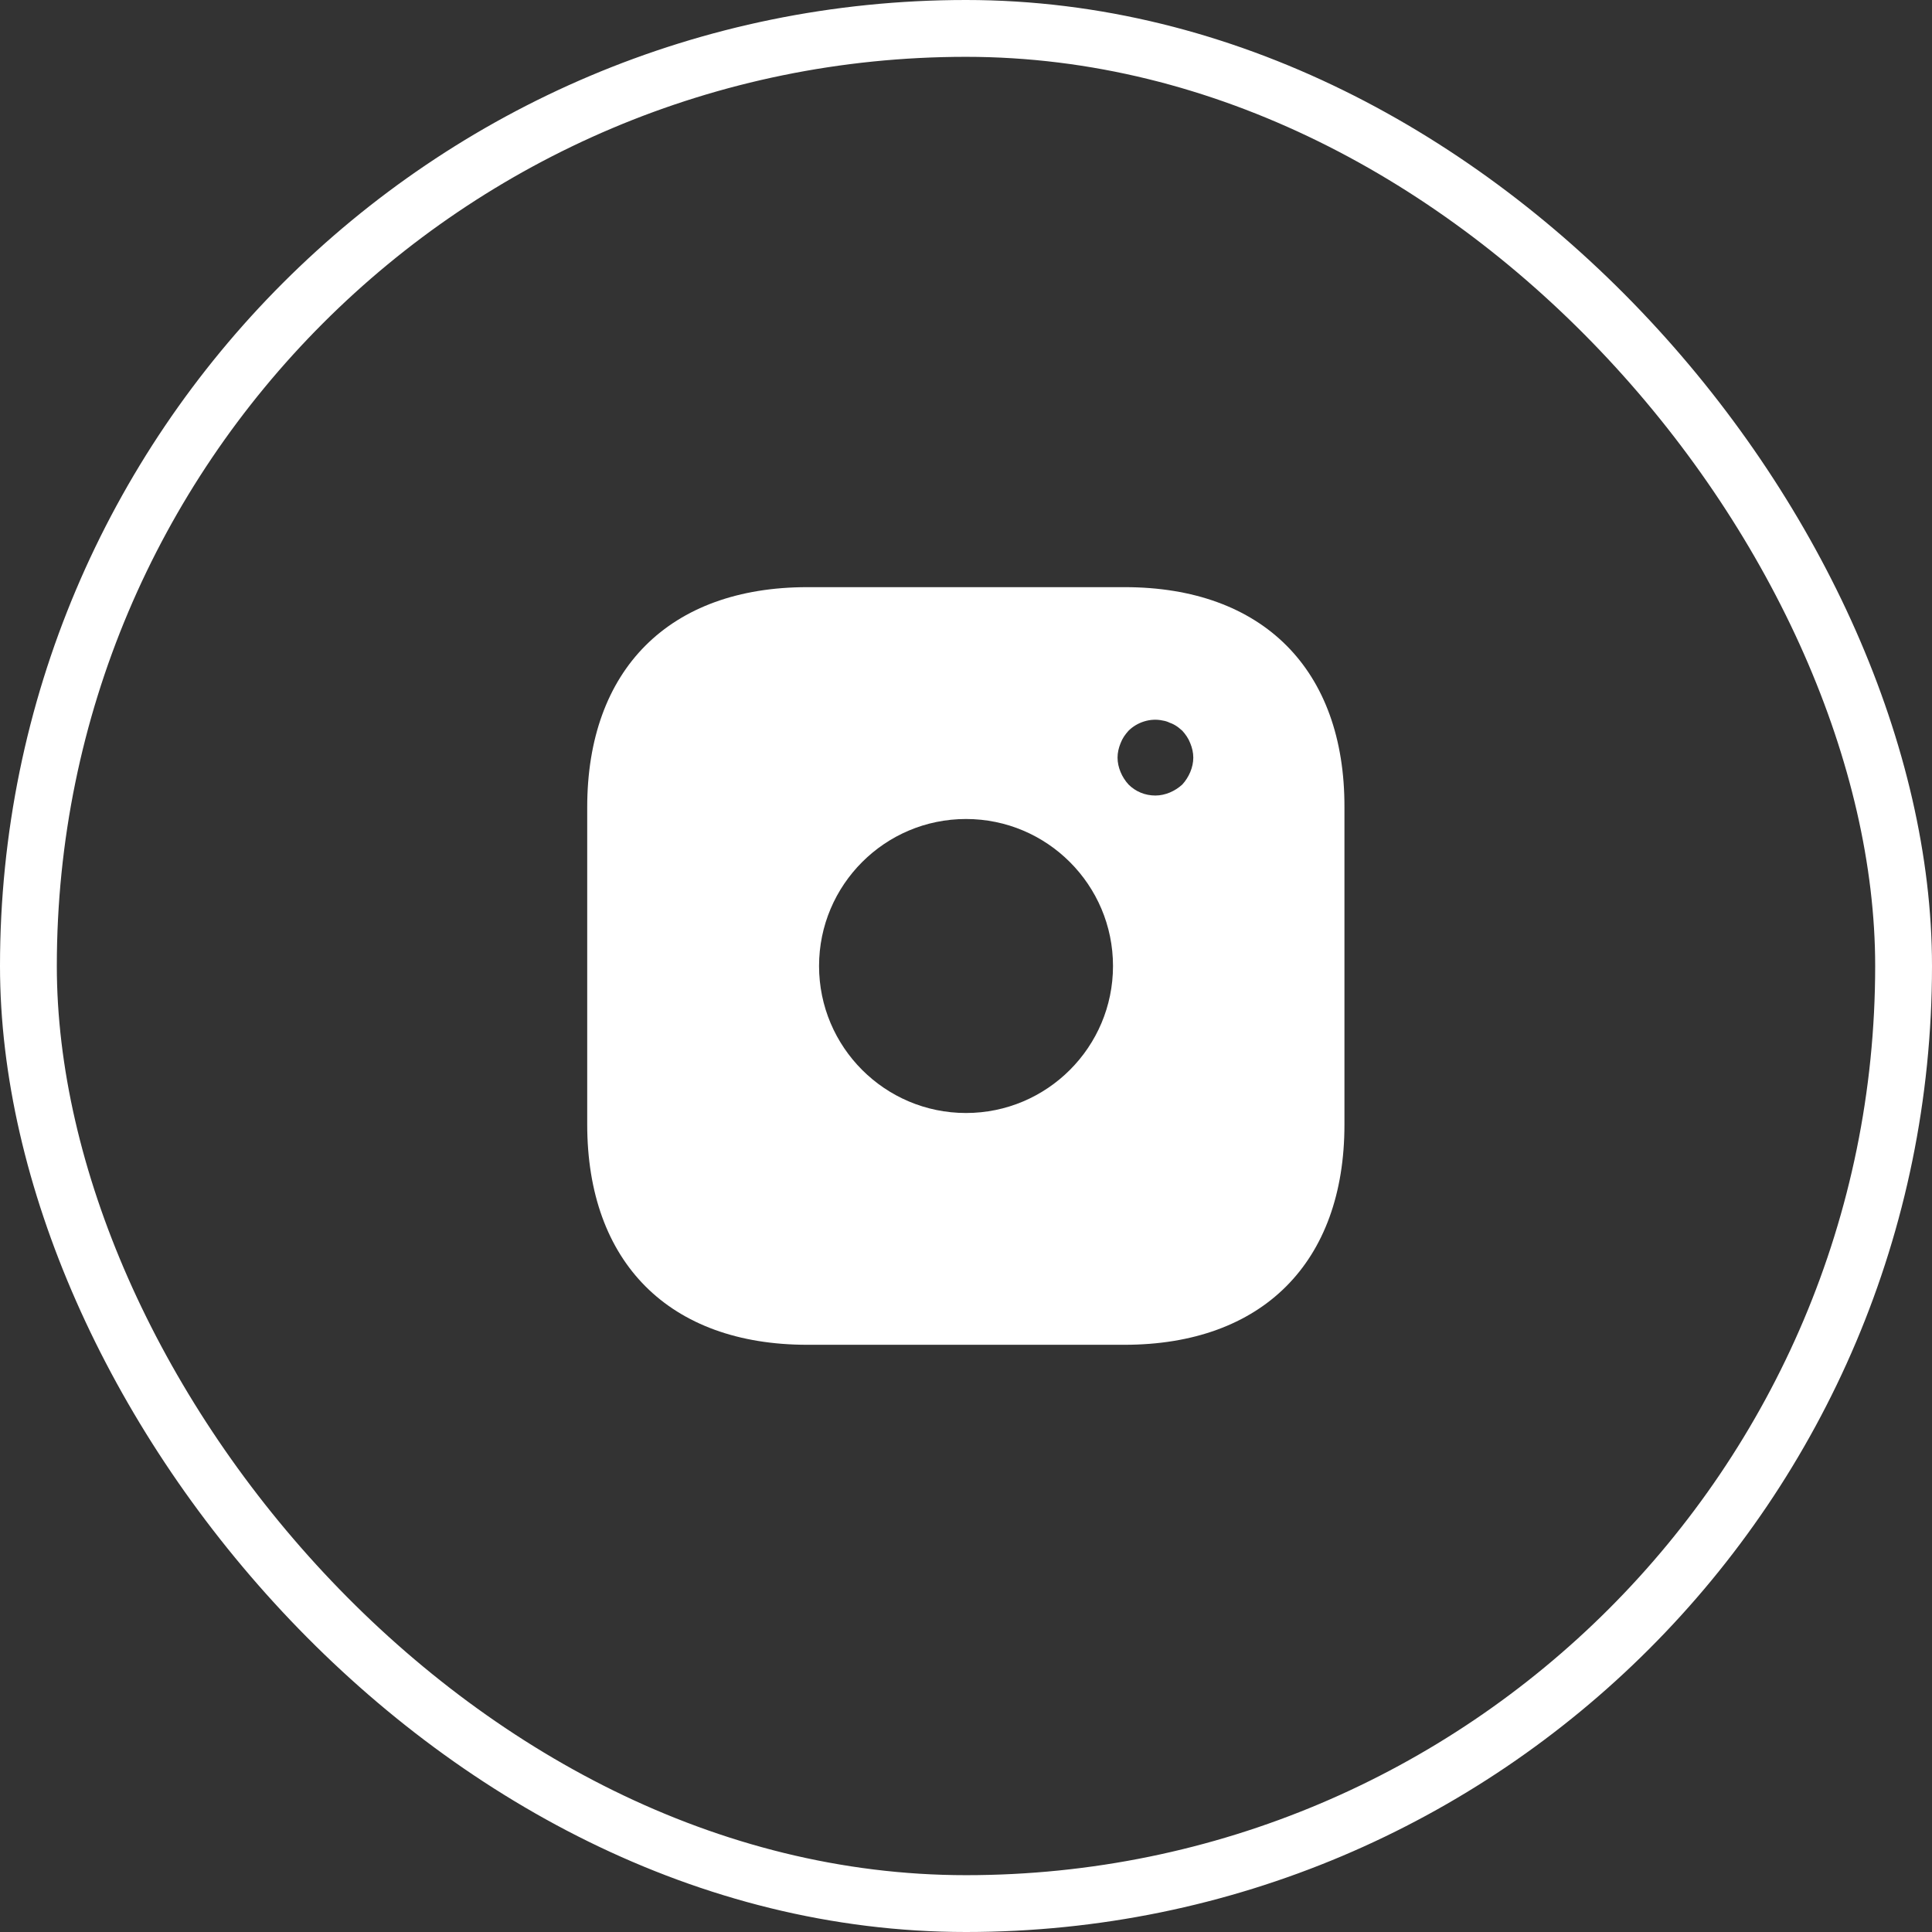 <?xml version="1.0" encoding="UTF-8"?> <svg xmlns="http://www.w3.org/2000/svg" width="34" height="34" viewBox="0 0 34 34" fill="none"><rect x="0" y="0" width="34" height="34" fill="#333333" stroke="none"/><rect x="0.5" y="0.5" width="33" height="33" rx="16.5" stroke="white"></rect><path d="M19.794 10.333H14.207C11.78 10.333 10.334 11.78 10.334 14.207V19.787C10.334 22.22 11.78 23.666 14.207 23.666H19.787C22.213 23.666 23.66 22.22 23.66 19.793V14.207C23.667 11.78 22.22 10.333 19.794 10.333ZM17 19.587C15.573 19.587 14.414 18.427 14.414 17C14.414 15.573 15.573 14.413 17 14.413C18.427 14.413 19.587 15.573 19.587 17C19.587 18.427 18.427 19.587 17 19.587ZM20.947 13.586C20.913 13.666 20.867 13.74 20.807 13.806C20.74 13.867 20.667 13.913 20.587 13.947C20.507 13.98 20.42 14 20.334 14C20.154 14 19.987 13.933 19.86 13.806C19.8 13.74 19.753 13.666 19.72 13.586C19.687 13.507 19.667 13.42 19.667 13.333C19.667 13.246 19.687 13.16 19.72 13.08C19.753 12.993 19.8 12.927 19.86 12.86C20.014 12.707 20.247 12.633 20.46 12.68C20.507 12.687 20.547 12.7 20.587 12.72C20.627 12.733 20.667 12.753 20.707 12.78C20.74 12.8 20.773 12.833 20.807 12.86C20.867 12.927 20.913 12.993 20.947 13.08C20.98 13.16 21 13.246 21 13.333C21 13.42 20.98 13.507 20.947 13.586Z" fill="white"></path></svg> 
